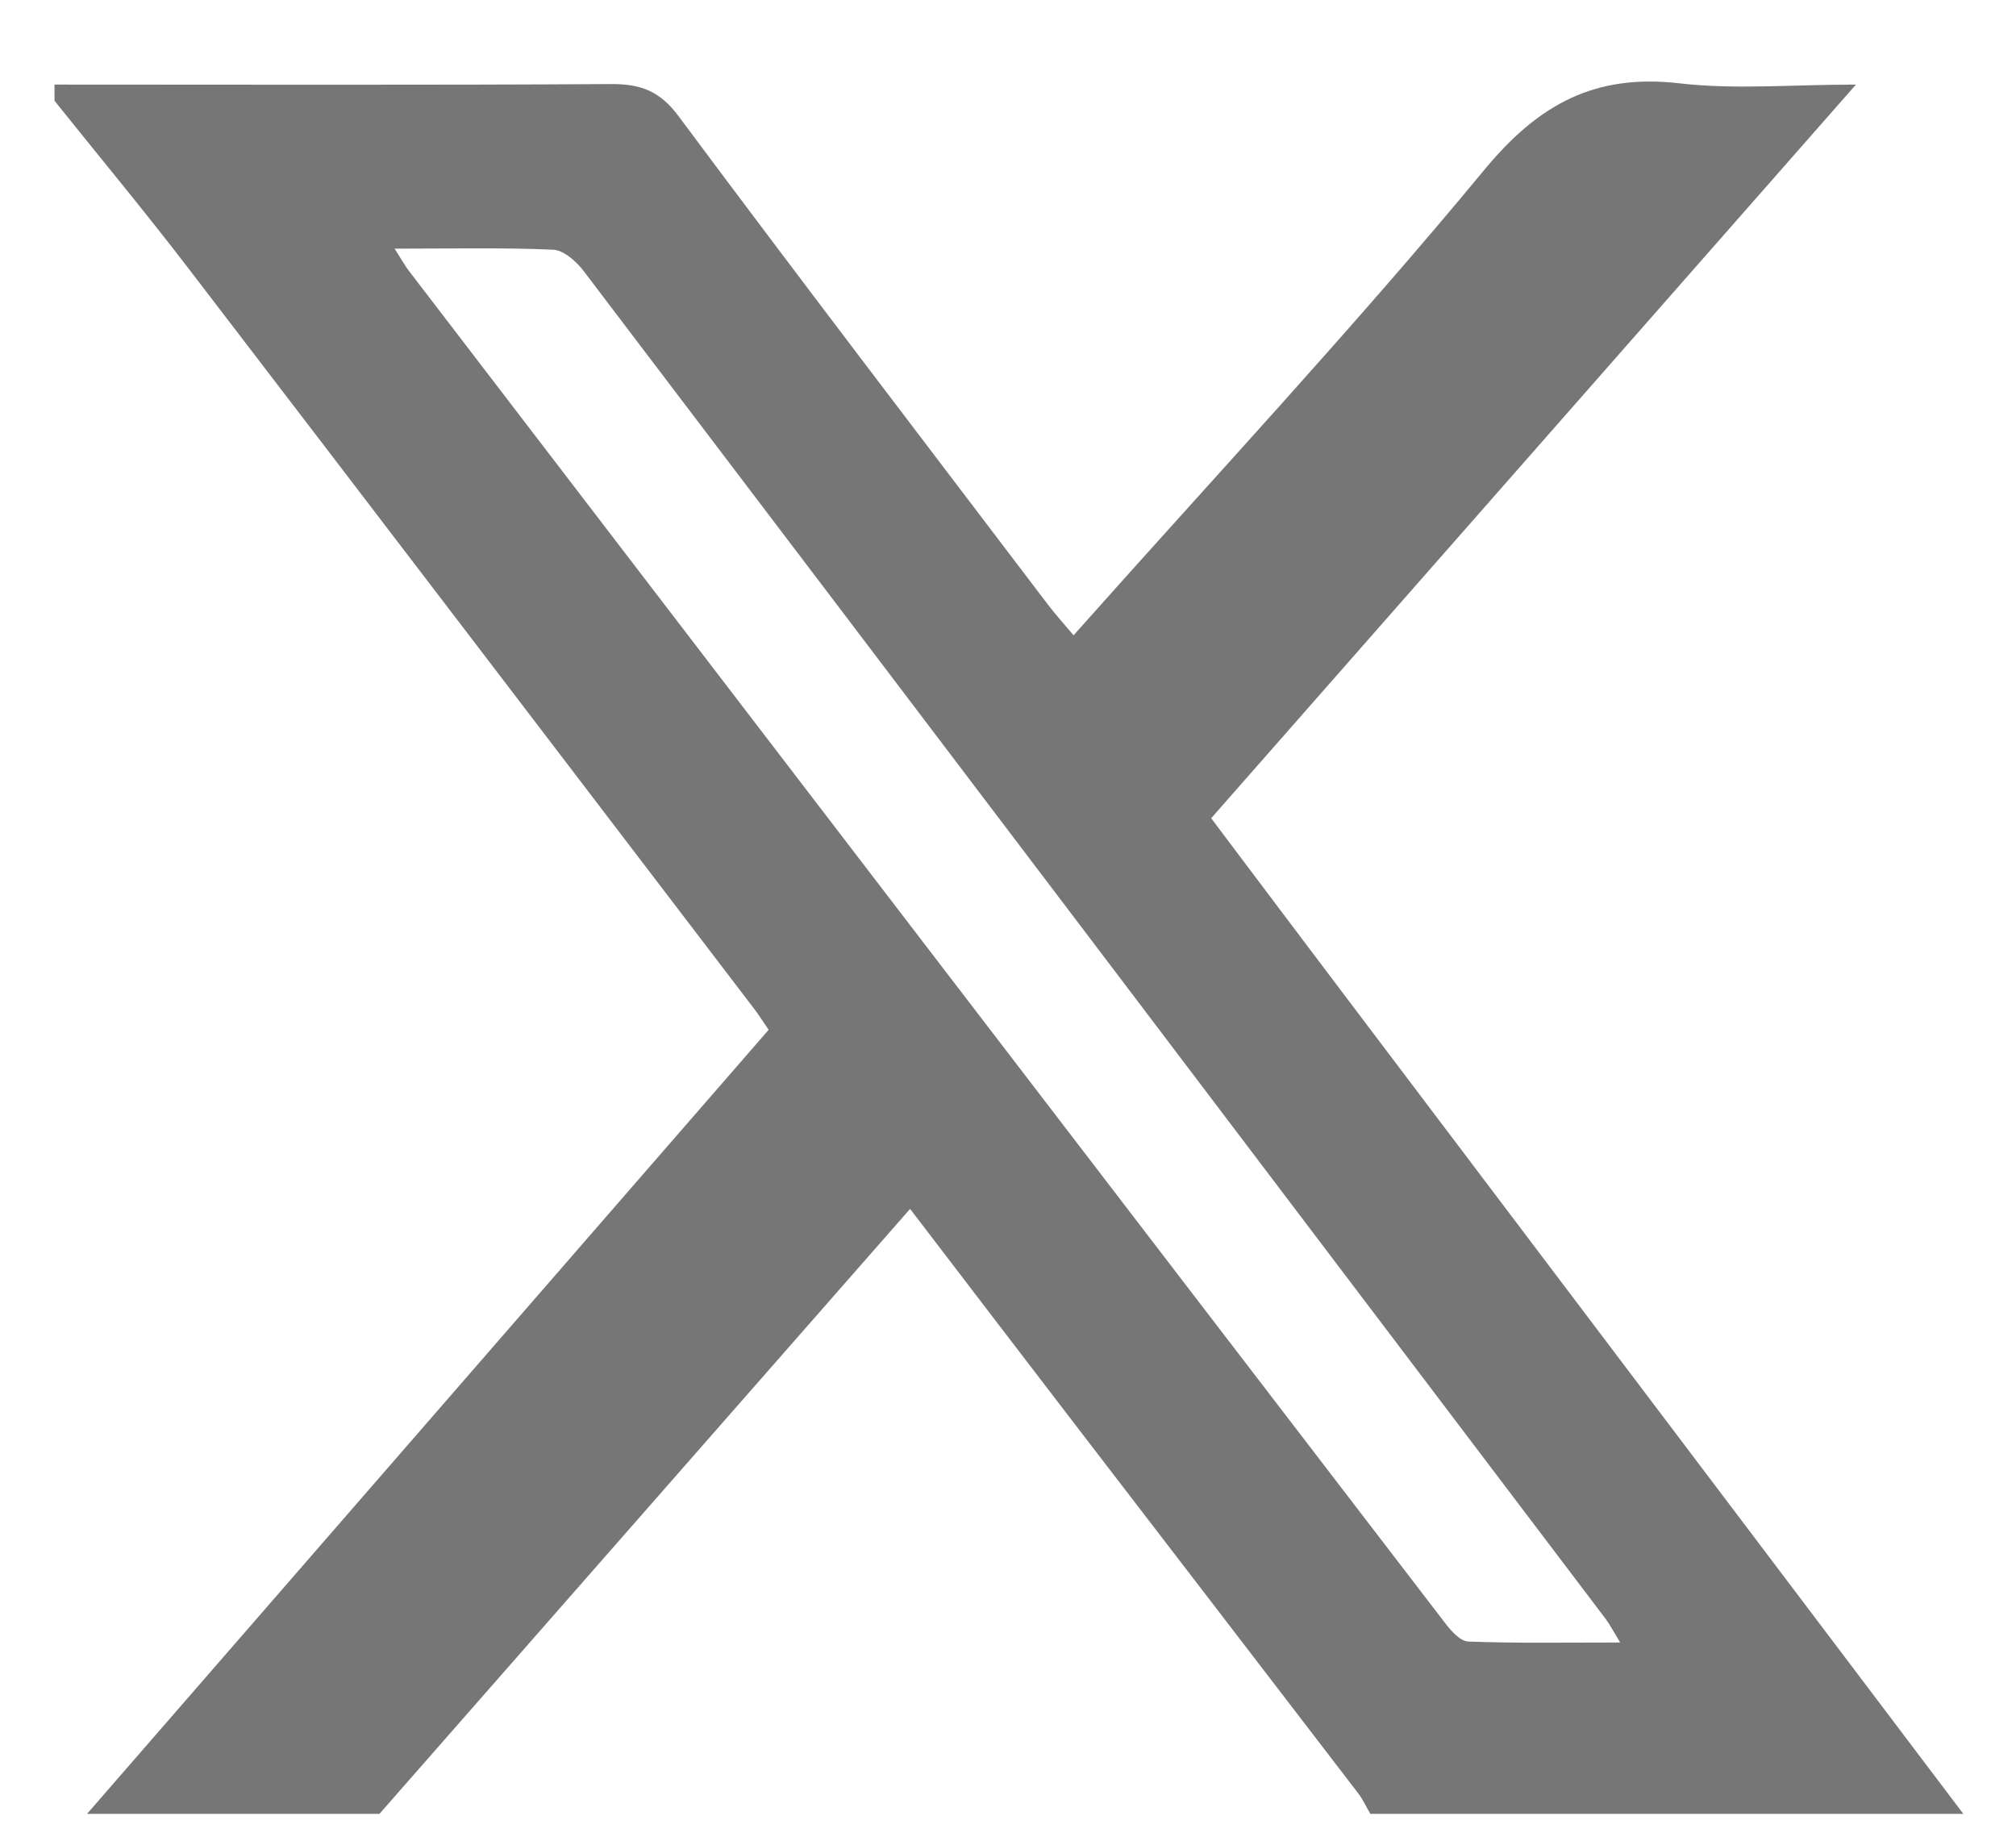 <svg width="23" height="21" viewBox="0 0 23 21" fill="none" xmlns="http://www.w3.org/2000/svg">
<path d="M0.622 1.15V0.965C2.738 0.965 4.854 0.972 6.97 0.959C7.305 0.957 7.526 1.036 7.739 1.322C9.13 3.191 10.546 5.041 11.955 6.897C12.043 7.013 12.142 7.121 12.248 7.248C13.838 5.46 15.441 3.744 16.934 1.938C17.559 1.182 18.201 0.839 19.165 0.951C19.794 1.024 20.438 0.965 21.174 0.965C18.673 3.811 16.252 6.566 13.818 9.335C14.301 9.977 14.764 10.593 15.228 11.207C17.618 14.37 20.009 17.532 22.399 20.694H15.634C15.588 20.616 15.55 20.531 15.495 20.459C14.428 19.066 13.358 17.676 12.29 16.284C11.664 15.469 11.041 14.652 10.383 13.792C8.343 16.118 6.336 18.406 4.329 20.694H0.993C3.582 17.716 6.171 14.737 8.769 11.749C8.706 11.657 8.658 11.58 8.603 11.508C6.451 8.689 4.301 5.868 2.143 3.053C1.649 2.409 1.13 1.784 0.622 1.15ZM4.502 2.837C4.586 2.968 4.62 3.031 4.662 3.086C8.6 8.228 12.537 13.369 16.479 18.507C16.549 18.6 16.657 18.725 16.752 18.728C17.309 18.749 17.868 18.739 18.484 18.739C18.398 18.597 18.363 18.529 18.318 18.469C14.436 13.344 10.553 8.219 6.664 3.099C6.58 2.987 6.435 2.855 6.312 2.849C5.734 2.823 5.153 2.837 4.502 2.837Z" fill="#767676"/>
</svg>

